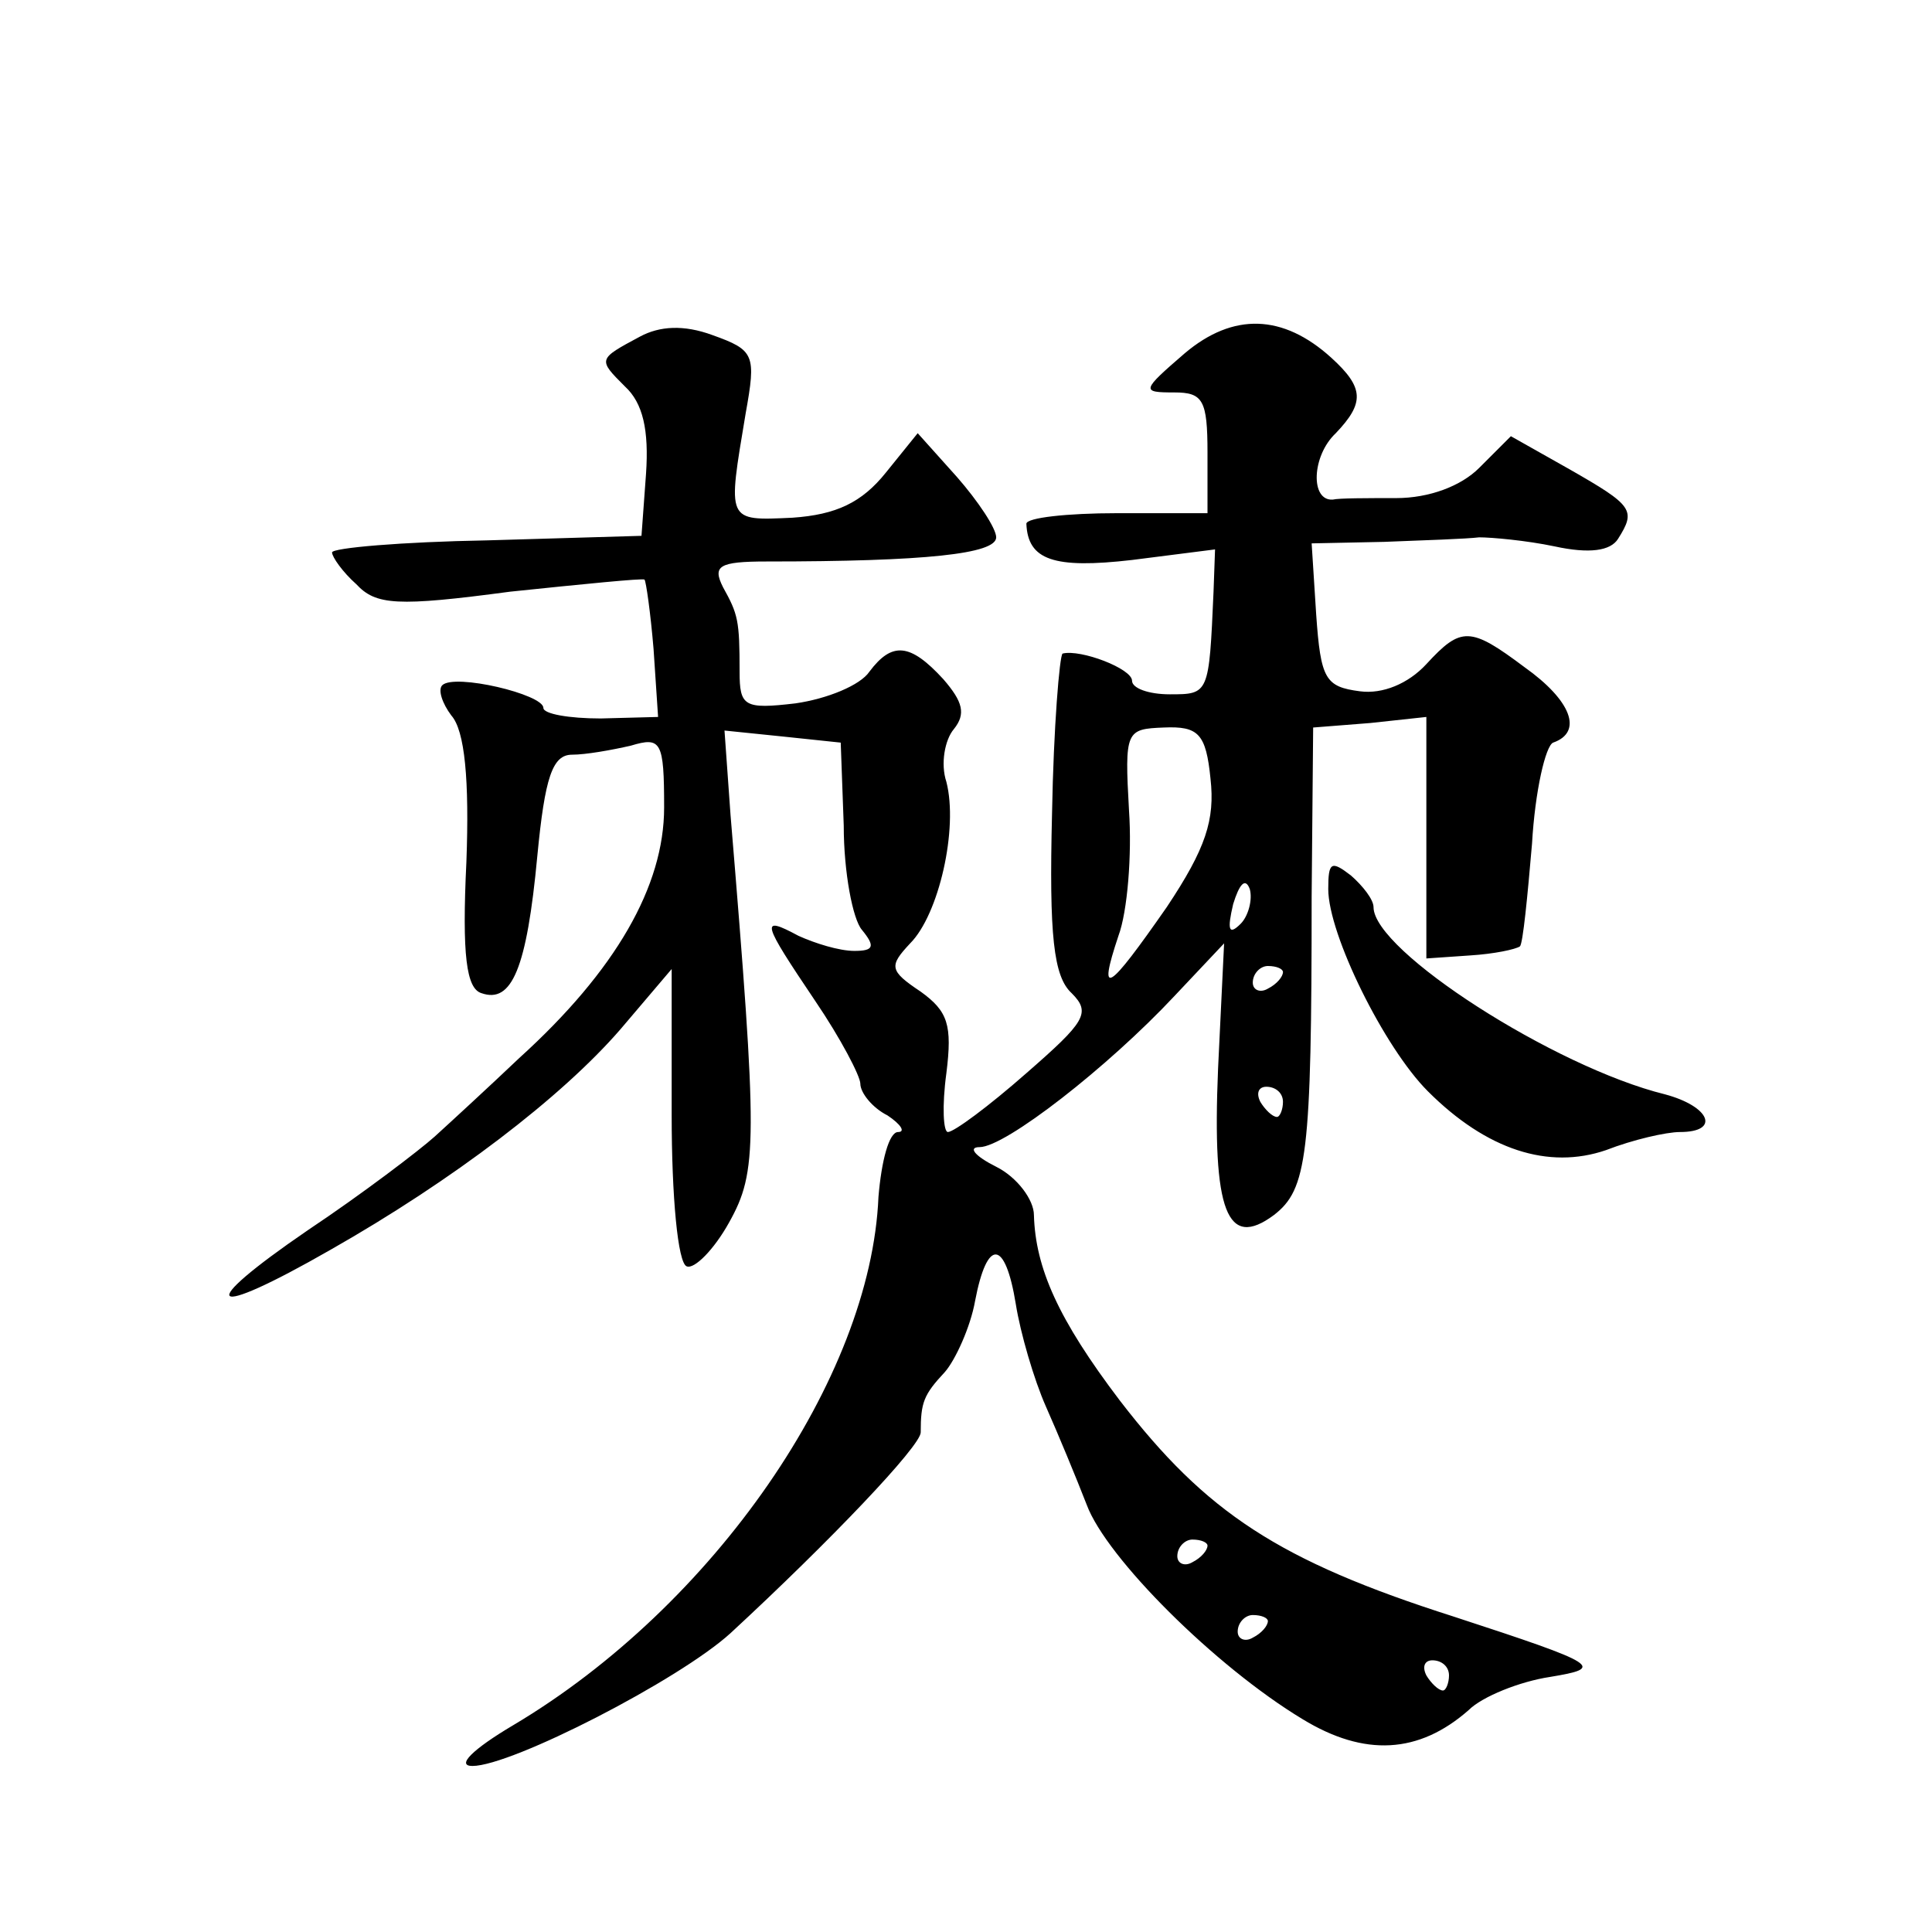 <?xml version="1.0" standalone="no"?>
<!DOCTYPE svg PUBLIC "-//W3C//DTD SVG 20010904//EN"
 "http://www.w3.org/TR/2001/REC-SVG-20010904/DTD/svg10.dtd">
<svg version="1.0" xmlns="http://www.w3.org/2000/svg"
 width="128pt" height="128pt" viewBox="0 0 128 128"
 preserveAspectRatio="xMidYMid meet">
<g transform="translate(0,128) scale(0.1,-0.1)"
fill="#0" stroke="none">
<path d="M424 1057 c-28 -15 -28 -15 -10 -33 12 -11 16 -29 14 -58 l-3 -41 -102
-3 c-57 -1 -103 -5 -103 -8 0 -3 7 -13 16 -21 13 -14 27 -15 102 -5 48 5 88 9 89
8 1 -1 4 -22 6 -46 l3 -45 -38 -1 c-21 0 -38 3 -38 7 0 9 -59 23 -67 15 -3 -3 0
-12 6 -20 9 -10 12 -43 10 -97 -3 -62 0 -84 10 -87 20 -7 30 16 37 91 5 52 10 67
23 67 9 0 26 3 39 6 20 6 22 3 22 -41 0 -52 -32 -108 -96 -166 -20 -19 -45 -42
-56 -52 -10 -9 -48 -38 -84 -62 -76 -52 -67 -60 15 -13 81 46 153 101 192 146 l34
40 0 -97 c0 -53 4 -98 10 -100 5 -2 18 11 28 29 19 34 19 53 1 270 l-4 56 39 -4
38 -4 2 -55 c0 -31 6 -62 12 -69 9 -11 8 -14 -5 -14 -10 0 -26 5 -37 10 -26 14
-24 9 11 -43 17 -25 30 -50 30 -55 0 -6 8 -16 18 -21 9 -6 12 -11 7 -11 -6 0 -11
-19 -13 -43 -5 -120 -109 -271 -242 -350 -27 -16 -38 -27 -27 -27 26 0 137 57 171
88 66 61 126 124 126 133 0 20 2 25 16 40 7 8 17 30 20 47 8 42 20 41 27 -2 3 -19
12 -50 20 -68 8 -18 20 -47 27 -65 13 -35 85 -107 143 -142 41 -25 77 -23 110 6
9 9 34 19 54 22 36 6 34 8 -64 40 -116 37 -164 69 -221 143 -41 54 -56 88 -57 123
0 10 -11 25 -25 32 -14 7 -19 13 -11 13 17 0 85 53 129 100 l33 35 -4 -83 c-4 -95
6 -120 37 -97 22 17 25 39 25 211 l1 112 38 3 37 4 0 -80 0 -80 29 2 c16 1 30 4
33 6 2 2 5 33 8 68 2 35 9 65 14 67 20 7 12 28 -19 50 -36 27 -42 27 -65 2 -12
-13 -29 -20 -44 -18 -23 3 -26 8 -29 51 l-3 47 48 1 c26 1 55 2 63 3 8 0 31 -2
50 -6 23 -5 37 -3 42 5 12 19 10 22 -32 46 l-39 22 -21 -21 c-12 -12 -33 -20 -55
-20 -19 0 -38 0 -42 -1 -15 -1 -14 29 2 44 19 20 19 30 -3 50 -32 29 -65 30 -97
3 -29 -25 -29 -26 -7 -26 19 0 22 -5 22 -40 l0 -40 -60 0 c-33 0 -60 -3 -60 -7
1 -24 18 -30 70 -24 l55 7 -1 -28 c-3 -68 -3 -68 -29 -68 -14 0 -25 4 -25 9 0 8
-34 21 -46 18 -2 -1 -6 -49 -7 -106 -2 -81 1 -108 13 -119 13 -13 9 -19 -30 -53
-25 -22 -48 -39 -52 -39 -3 0 -4 17 -1 39 4 32 1 41 -17 54 -21 14 -21 17 -7 32
19 19 32 76 24 107 -4 12 -1 28 5 35 8 10 6 18 -7 33 -22 24 -34 25 -49 5 -6 -9
-28 -18 -49 -21 -34 -4 -37 -2 -37 21 0 34 -1 38 -11 56 -7 14 -3 17 29 17 105
0 152 5 152 16 0 6 -12 24 -26 40 l-26 29 -21 -26 c-16 -20 -33 -28 -62 -30 -44
-2 -43 -3 -31 69 7 39 6 42 -22 52 -19 7 -35 6 -48 -1z m378 -293 c3 -27 -3 -46
-29 -85 -39 -56 -46 -61 -32 -19 6 16 9 54 7 83 -3 53 -2 54 23 55 23 1 28 -4 31
-34z m20 -96 c-8 -8 -9 -4 -5 13 4 13 8 18 11 10 2 -7 -1 -18 -6 -23z m28 -32 c0
-3 -4 -8 -10 -11 -5 -3 -10 -1 -10 4 0 6 5 11 10 11 6 0 10 -2 10 -4z m0 -86 c0
-5 -2 -10 -4 -10 -3 0 -8 5 -11 10 -3 6 -1 10 4 10 6 0 11 -4 11 -10z m-50 -294
c0 -3 -4 -8 -10 -11 -5 -3 -10 -1 -10 4 0 6 5 11 10 11 6 0 10 -2 10 -4z m40 -50
c0 -3 -4 -8 -10 -11 -5 -3 -10 -1 -10 4 0 6 5 11 10 11 6 0 10 -2 10 -4z m120 -36
c0 -5 -2 -10 -4 -10 -3 0 -8 5 -11 10 -3 6 -1 10 4 10 6 0 11 -4 11 -10z M880 691
c0 -30 37 -105 66 -134 39 -39 80 -52 118 -39 18 7 40 12 49 12 27 0 20 17 -10
25 -73 18 -193 95 -193 124 0 5 -7 14 -15 21 -13 10 -15 9 -15 -9z"/>
</g>
</svg>
